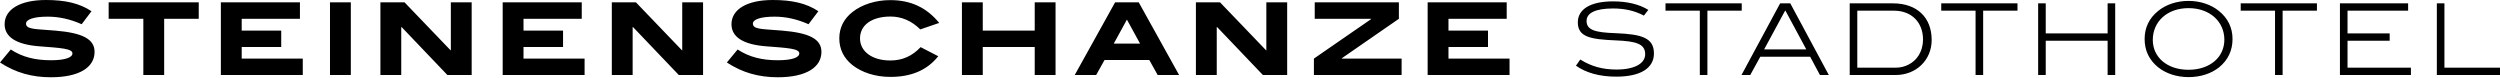 <?xml version="1.0" encoding="UTF-8"?>
<svg width="450px" height="14px" viewBox="0 0 450 14" version="1.1" xmlns="http://www.w3.org/2000/svg" xmlns:xlink="http://www.w3.org/1999/xlink">
    <!-- Generator: Sketch 52.6 (67491) - http://www.bohemiancoding.com/sketch -->
    <title>STS_Schriftzug_300_pfad_def</title>
    <desc>Created with Sketch.</desc>
    <g id="AllBlocks" stroke="none" stroke-width="1" fill="none" fill-rule="evenodd">
        <g transform="translate(-21, -33)" fill="#000000" id="Group-6">
            <g>
                <g id="STS_Schriftzug_300_pfad_def" transform="translate(21, 33)">
                    <path d="M14.701,4.359 L16.469,2.02 C14.317,0.574 11.675,0 8.267,0 C3.536,0 0.831,1.743 0.831,4.359 C0.831,6.655 2.919,8.016 7.073,8.335 C10.929,8.632 13.039,8.739 13.039,9.611 C13.039,10.355 11.718,10.844 9.161,10.844 C6.328,10.844 4.006,10.27 1.939,8.909 L0,11.248 C2.833,13.098 5.752,13.906 9.182,13.906 C14.275,13.906 17.023,12.12 17.023,9.335 C17.023,6.975 14.743,5.911 9.928,5.507 C6.498,5.209 4.687,5.337 4.687,4.253 C4.687,3.508 6.029,2.998 8.586,2.998 C10.631,2.998 12.634,3.445 14.701,4.359 L14.701,4.359 Z M35.772,3.381 L35.772,0.425 L19.558,0.425 L19.558,3.381 L25.801,3.381 L25.801,13.502 L29.551,13.502 L29.551,3.381 L35.772,3.381 L35.772,3.381 Z M54.498,13.502 L54.498,10.546 L43.505,10.546 L43.505,8.463 L50.621,8.463 L50.621,5.507 L43.505,5.507 L43.505,3.381 L53.987,3.381 L53.987,0.425 L39.755,0.425 L39.755,13.502 L54.498,13.502 L54.498,13.502 Z M59.398,13.502 L63.148,13.502 L63.148,0.425 L59.398,0.425 L59.398,13.502 Z M84.901,13.502 L84.901,0.425 L81.151,0.425 L81.151,9.058 L81.109,9.058 L72.821,0.425 L68.474,0.425 L68.474,13.502 L72.224,13.502 L72.224,4.869 L72.288,4.869 L80.533,13.502 L84.901,13.502 L84.901,13.502 Z M105.226,13.502 L105.226,10.546 L94.232,10.546 L94.232,8.463 L101.349,8.463 L101.349,5.507 L94.232,5.507 L94.232,3.381 L104.714,3.381 L104.714,0.425 L90.483,0.425 L90.483,13.502 L105.226,13.502 L105.226,13.502 Z M126.553,13.502 L126.553,0.425 L122.802,0.425 L122.802,9.058 L122.76,9.058 L114.472,0.425 L110.126,0.425 L110.126,13.502 L113.876,13.502 L113.876,4.869 L113.94,4.869 L122.185,13.502 L126.553,13.502 L126.553,13.502 Z M145.535,4.359 L147.304,2.02 C145.152,0.574 142.509,0 139.101,0 C134.371,0 131.665,1.743 131.665,4.359 C131.665,6.655 133.753,8.016 137.908,8.335 C141.764,8.632 143.873,8.739 143.873,9.611 C143.873,10.355 142.553,10.844 139.996,10.844 C137.162,10.844 134.84,10.27 132.773,8.909 L130.835,11.248 C133.668,13.098 136.587,13.906 140.017,13.906 C145.109,13.906 147.858,12.12 147.858,9.335 C147.858,6.975 145.578,5.911 140.763,5.507 C137.333,5.209 135.522,5.337 135.522,4.253 C135.522,3.508 136.864,2.998 139.421,2.998 C141.466,2.998 143.469,3.445 145.535,4.359 L145.535,4.359 Z M169.056,4.125 C166.797,1.361 163.943,0.021 160.257,0.021 C157.573,0.021 155.143,0.829 153.461,2.148 C151.884,3.381 151.074,4.997 151.074,6.91 C151.074,8.845 151.884,10.483 153.439,11.716 C155.122,13.034 157.53,13.842 160.257,13.842 C164.049,13.842 166.883,12.63 168.886,10.121 L165.711,8.484 C164.198,10.1 162.409,10.887 160.257,10.887 C156.933,10.887 154.803,9.228 154.803,6.91 C154.803,4.55 156.87,2.977 160.3,2.977 C162.302,2.977 164.113,3.763 165.647,5.295 L169.056,4.125 L169.056,4.125 Z M189.999,13.502 L189.999,0.425 L186.249,0.425 L186.249,5.507 L176.897,5.507 L176.897,0.425 L173.147,0.425 L173.147,13.502 L176.897,13.502 L176.897,8.463 L186.249,8.463 L186.249,13.502 L189.999,13.502 L189.999,13.502 Z M212.241,13.502 L204.976,0.425 L200.715,0.425 L193.45,13.502 L197.306,13.502 L198.818,10.802 L206.872,10.802 L208.384,13.502 L212.241,13.502 L212.241,13.502 Z M205.21,7.846 L200.48,7.846 L202.845,3.529 L205.21,7.846 L205.21,7.846 Z M231.691,13.502 L231.691,0.425 L227.941,0.425 L227.941,9.058 L227.898,9.058 L219.61,0.425 L215.264,0.425 L215.264,13.502 L219.014,13.502 L219.014,4.869 L219.078,4.869 L227.323,13.502 L231.691,13.502 L231.691,13.502 Z M252.29,13.502 L252.29,10.546 L241.531,10.546 L241.531,10.483 L251.8,3.381 L251.8,0.425 L236.652,0.425 L236.652,3.381 L246.794,3.381 L246.794,3.445 L236.503,10.546 L236.503,13.502 L252.29,13.502 L252.29,13.502 Z M271.718,13.502 L271.718,10.546 L260.725,10.546 L260.725,8.463 L267.841,8.463 L267.841,5.507 L260.725,5.507 L260.725,3.381 L271.207,3.381 L271.207,0.425 L256.975,0.425 L256.975,13.502 L271.718,13.502 L271.718,13.502 Z M295.901,2.806 L296.7,1.778 C295.061,0.772 292.917,0.247 290.354,0.247 C286.256,0.247 284.007,1.673 284.007,4.022 C284.007,6.665 286.277,7.084 290.9,7.273 C294.409,7.42 296.133,7.86 296.133,9.748 C296.133,11.405 294.283,12.516 290.963,12.516 C288.525,12.516 286.445,11.971 284.449,10.713 L283.671,11.824 C285.52,13.125 287.937,13.796 290.942,13.796 C295.334,13.796 297.709,12.244 297.709,9.622 C297.709,6.79 295.481,6.161 290.816,5.973 C287.264,5.847 285.583,5.469 285.583,3.77 C285.583,2.324 287.201,1.526 290.333,1.526 C292.392,1.526 294.178,1.904 295.901,2.806 L295.901,2.806 Z M313.512,1.925 L313.512,0.604 L299.789,0.604 L299.789,1.925 L305.968,1.925 L305.968,13.502 L307.333,13.502 L307.333,1.925 L313.512,1.925 L313.512,1.925 Z M329.187,13.502 L322.253,0.604 L320.424,0.604 L313.468,13.502 L315.045,13.502 L316.852,10.209 L325.825,10.209 L327.59,13.502 L329.187,13.502 L329.187,13.502 Z M325.131,8.888 L317.545,8.888 L321.328,1.904 L321.37,1.904 L325.131,8.888 L325.131,8.888 Z M340.744,0.604 L332.948,0.604 L332.948,13.502 L341.185,13.502 C343.013,13.502 344.631,12.873 345.829,11.72 C347.048,10.545 347.7,8.951 347.7,7.189 C347.7,3.141 345.051,0.604 340.744,0.604 L340.744,0.604 Z M341.269,12.181 L334.313,12.181 L334.313,1.925 L340.933,1.925 C344.064,1.925 346.145,4.001 346.145,7.127 C346.145,8.154 345.871,9.161 345.325,10.021 C344.505,11.321 342.95,12.181 341.269,12.181 L341.269,12.181 Z M363.147,1.925 L363.147,0.604 L349.425,0.604 L349.425,1.925 L355.603,1.925 L355.603,13.502 L356.969,13.502 L356.969,1.925 L363.147,1.925 L363.147,1.925 Z M380.736,13.502 L380.736,0.604 L379.371,0.604 L379.371,6.014 L368.232,6.014 L368.232,0.604 L366.866,0.604 L366.866,13.502 L368.232,13.502 L368.232,7.336 L379.371,7.336 L379.371,13.502 L380.736,13.502 L380.736,13.502 Z M401.855,7.021 C401.855,4.987 401.015,3.267 399.397,1.967 C398.009,0.834 396.055,0.163 393.933,0.163 C391.81,0.163 389.856,0.834 388.469,1.967 C386.851,3.267 386.032,4.987 386.032,7.021 C386.032,9.098 386.851,10.797 388.448,12.097 C389.835,13.208 391.769,13.88 393.933,13.88 C396.118,13.88 398.052,13.229 399.438,12.118 C401.036,10.817 401.855,9.098 401.855,7.021 L401.855,7.021 Z M400.384,7.147 C400.384,10.272 397.82,12.559 393.933,12.559 C390.045,12.559 387.502,10.272 387.502,7.189 C387.502,3.876 390.108,1.464 393.933,1.464 C397.757,1.464 400.384,3.876 400.384,7.147 L400.384,7.147 Z M417.049,1.925 L417.049,0.604 L403.327,0.604 L403.327,1.925 L409.505,1.925 L409.505,13.502 L410.872,13.502 L410.872,1.925 L417.049,1.925 L417.049,1.925 Z M433.966,13.502 L433.966,12.181 L422.555,12.181 L422.555,7.336 L430.141,7.336 L430.141,6.014 L422.555,6.014 L422.555,1.925 L433.462,1.925 L433.462,0.604 L421.189,0.604 L421.189,13.502 L433.966,13.502 L433.966,13.502 Z M450,13.502 L450,12.181 L439.997,12.181 L439.997,0.604 L438.631,0.604 L438.631,13.502 L450,13.502 L450,13.502 Z"></path>
                </g>
            </g>
        </g>
    </g>
</svg>